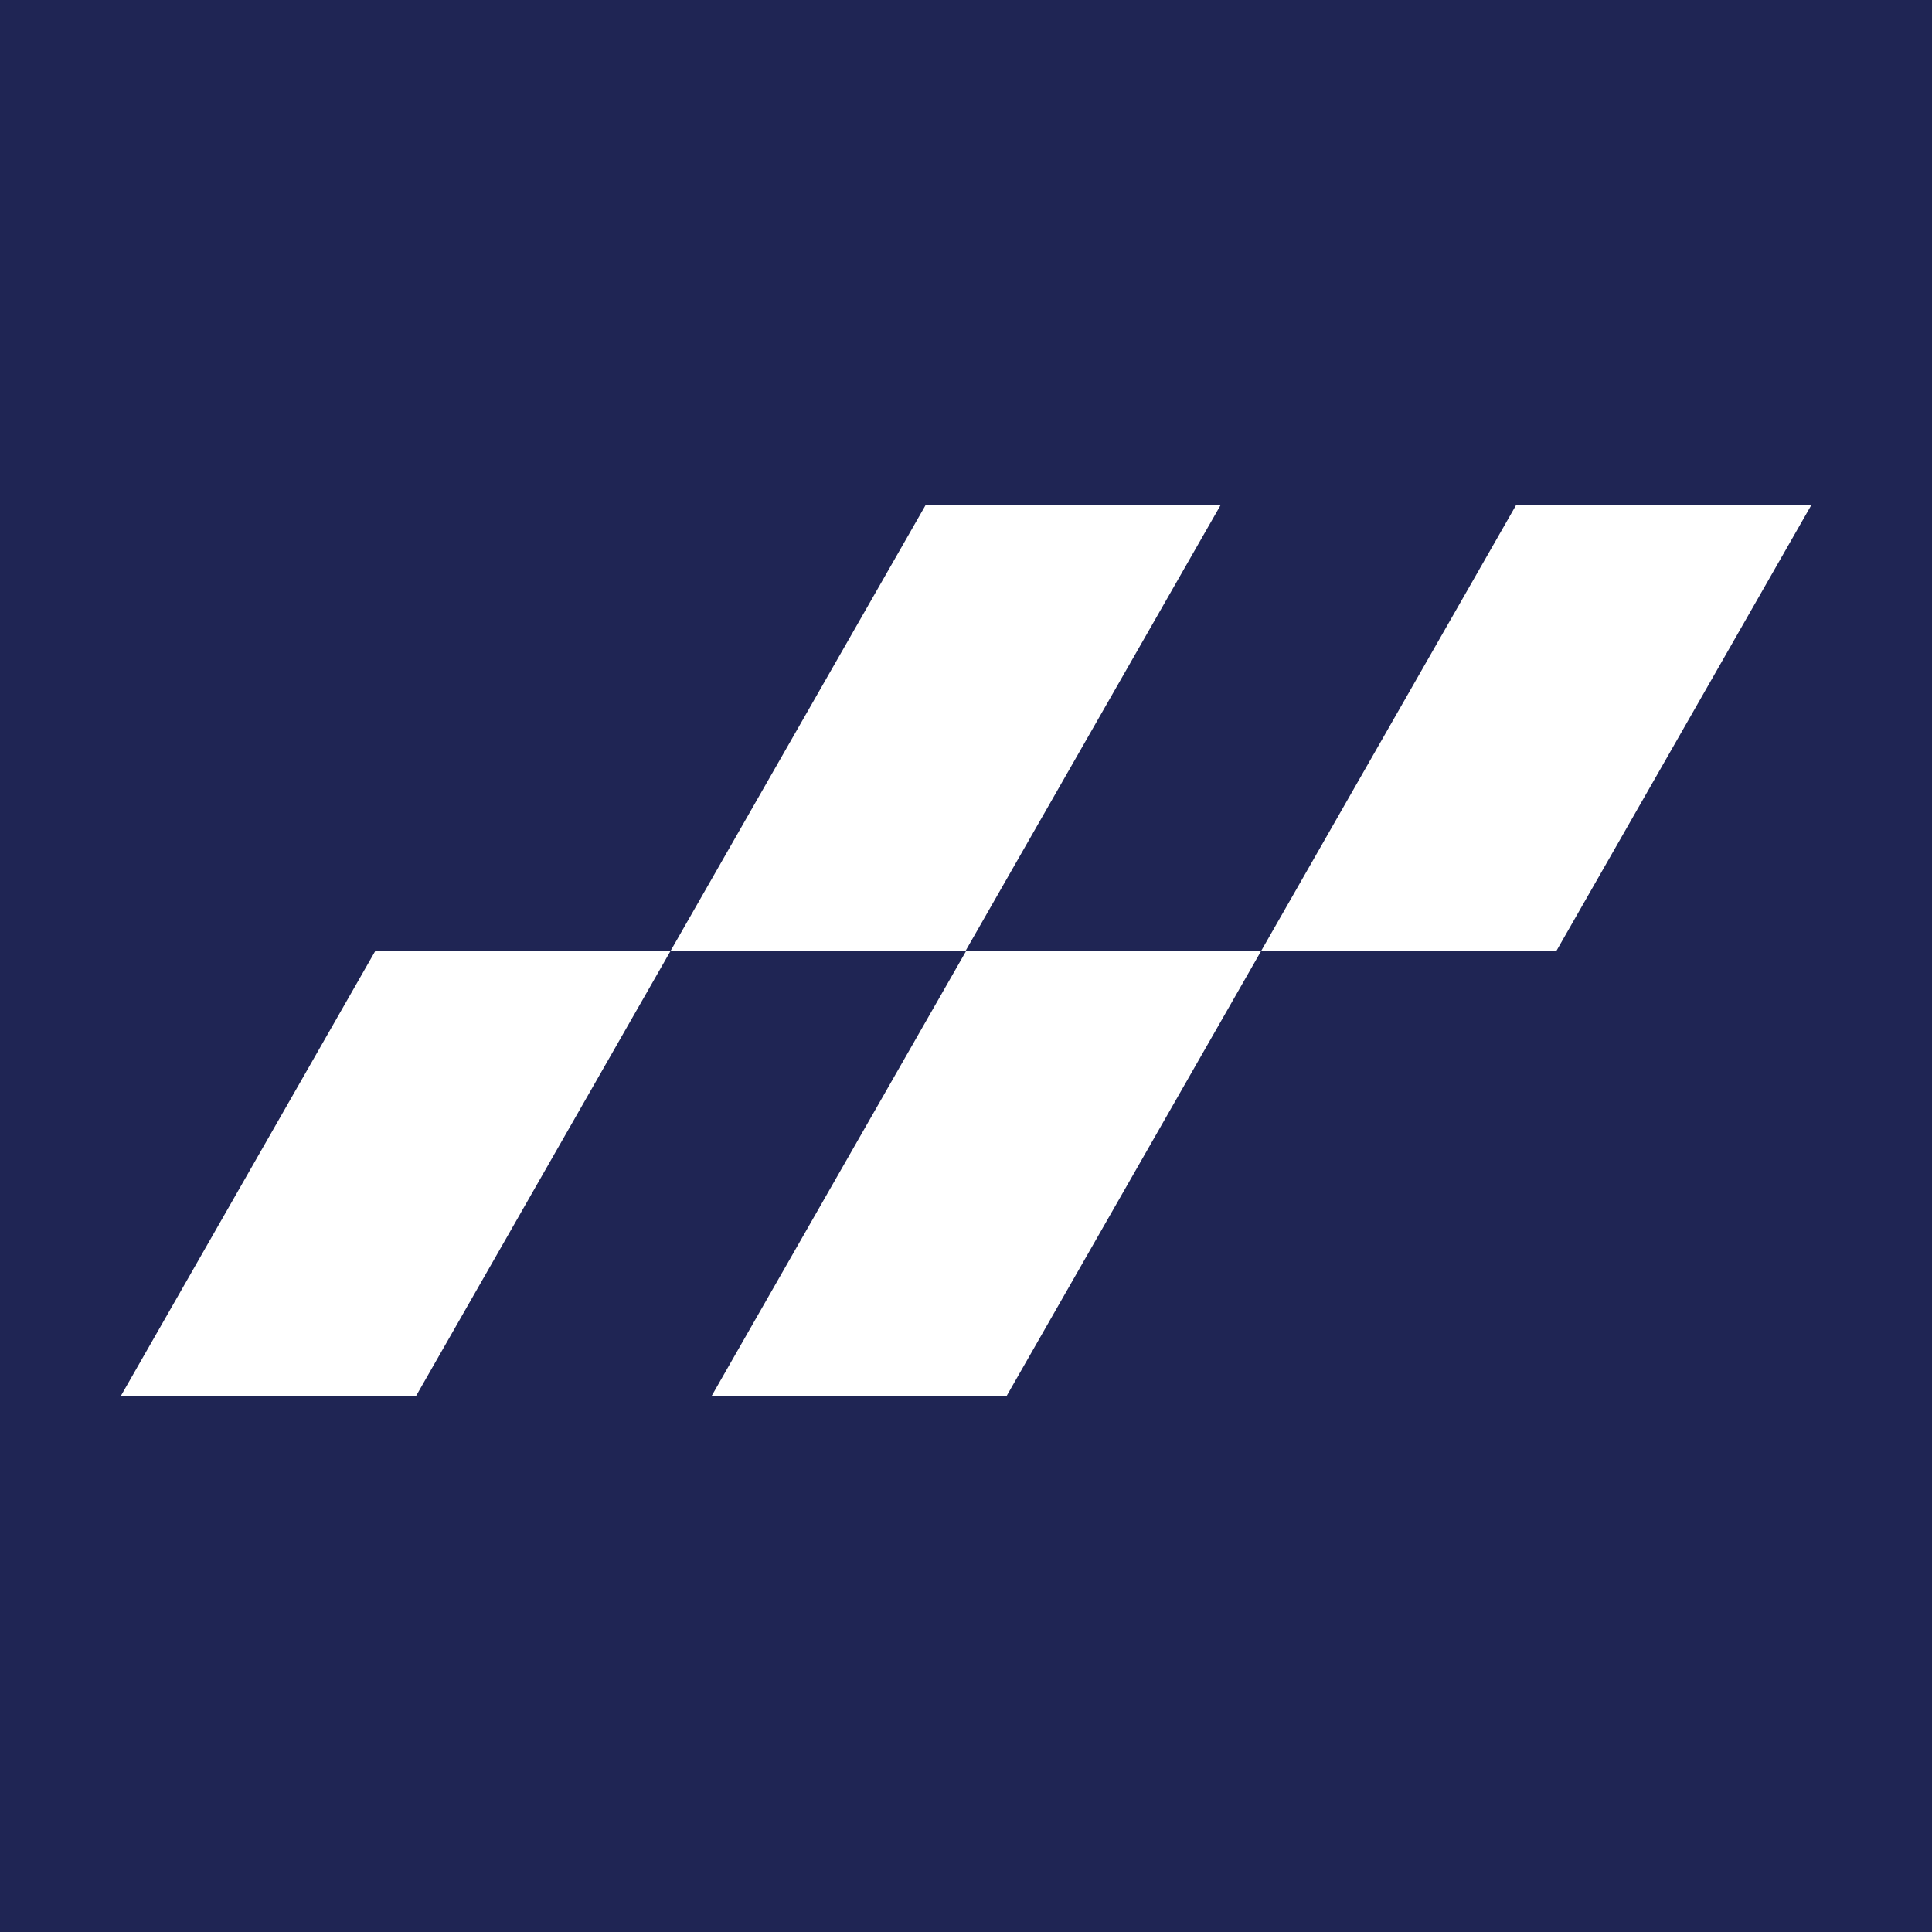 <svg width="16" height="16" viewBox="0 0 16 16" fill="none" xmlns="http://www.w3.org/2000/svg">
<rect x="0" y="0" width="16" height="16" fill="#808080" stroke="none"/>
<g clip-path="url(#clip0_1418_1388)">
<path d="M16 0H0V16H16V0Z" fill="#1F2554"/>
<path d="M7.666 4.182L5.555 7.872H7.998L10.109 4.182H7.666Z" fill="white"/>
<path d="M3.11 7.872L1 11.562H3.445L5.555 7.872H3.11Z" fill="white"/>
<path d="M8.002 7.874L5.891 11.565H8.334L10.445 7.874H8.002Z" fill="white"/>
<path d="M12.555 4.184L10.445 7.874H12.89L15 4.184H12.555Z" fill="white"/>
</g>
<defs>
<clipPath id="clip0_1418_1388">
<rect width="16" height="16" fill="white"/>
</clipPath>
</defs>
</svg>
